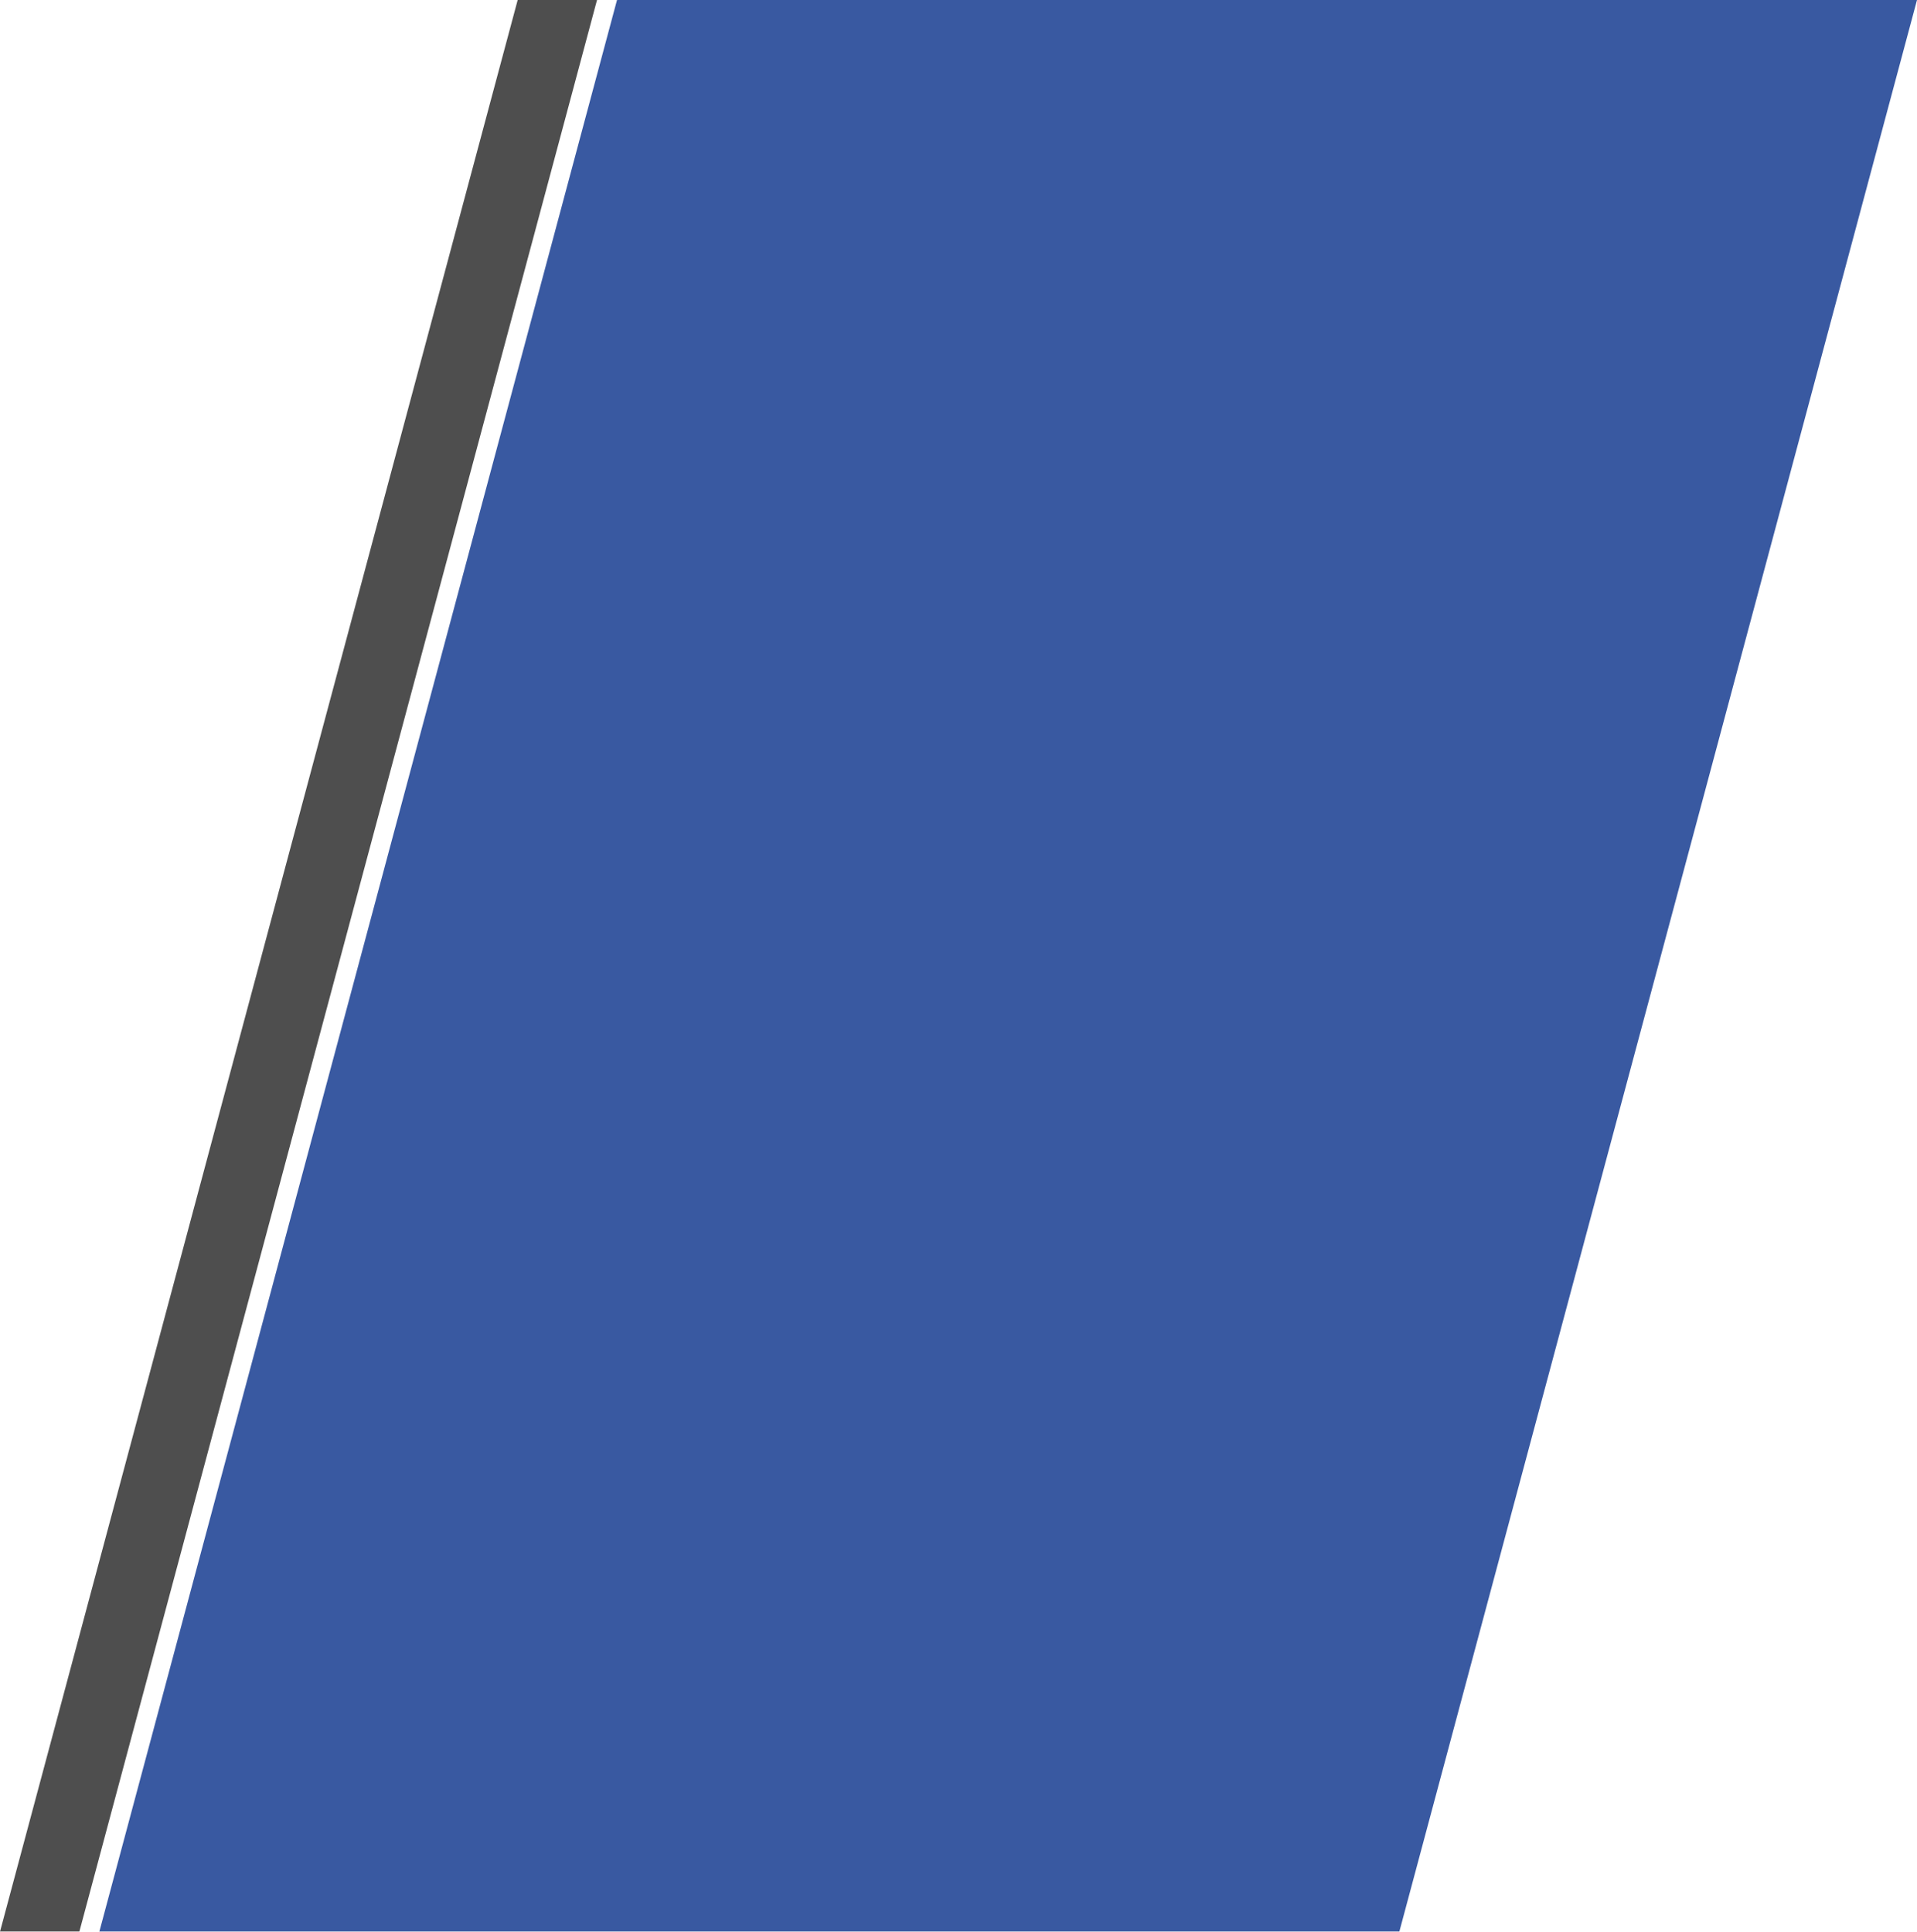 <svg xmlns="http://www.w3.org/2000/svg" viewBox="0 0 744.17 750"><defs><style>.cls-1{opacity:0.9;}.cls-2{fill:#244797;}.cls-3{fill:#3b3b3b;}</style></defs><g id="レイヤー_2" data-name="レイヤー 2"><g id="レイヤー_1-2" data-name="レイヤー 1"><g class="cls-1"><polygon class="cls-2" points="239.52 0 38.56 750 543.21 750 744.17 0 239.52 0"/><polygon class="cls-3" points="200.96 0 0 750 30.8 750 231.76 0 200.96 0"/></g></g></g></svg>